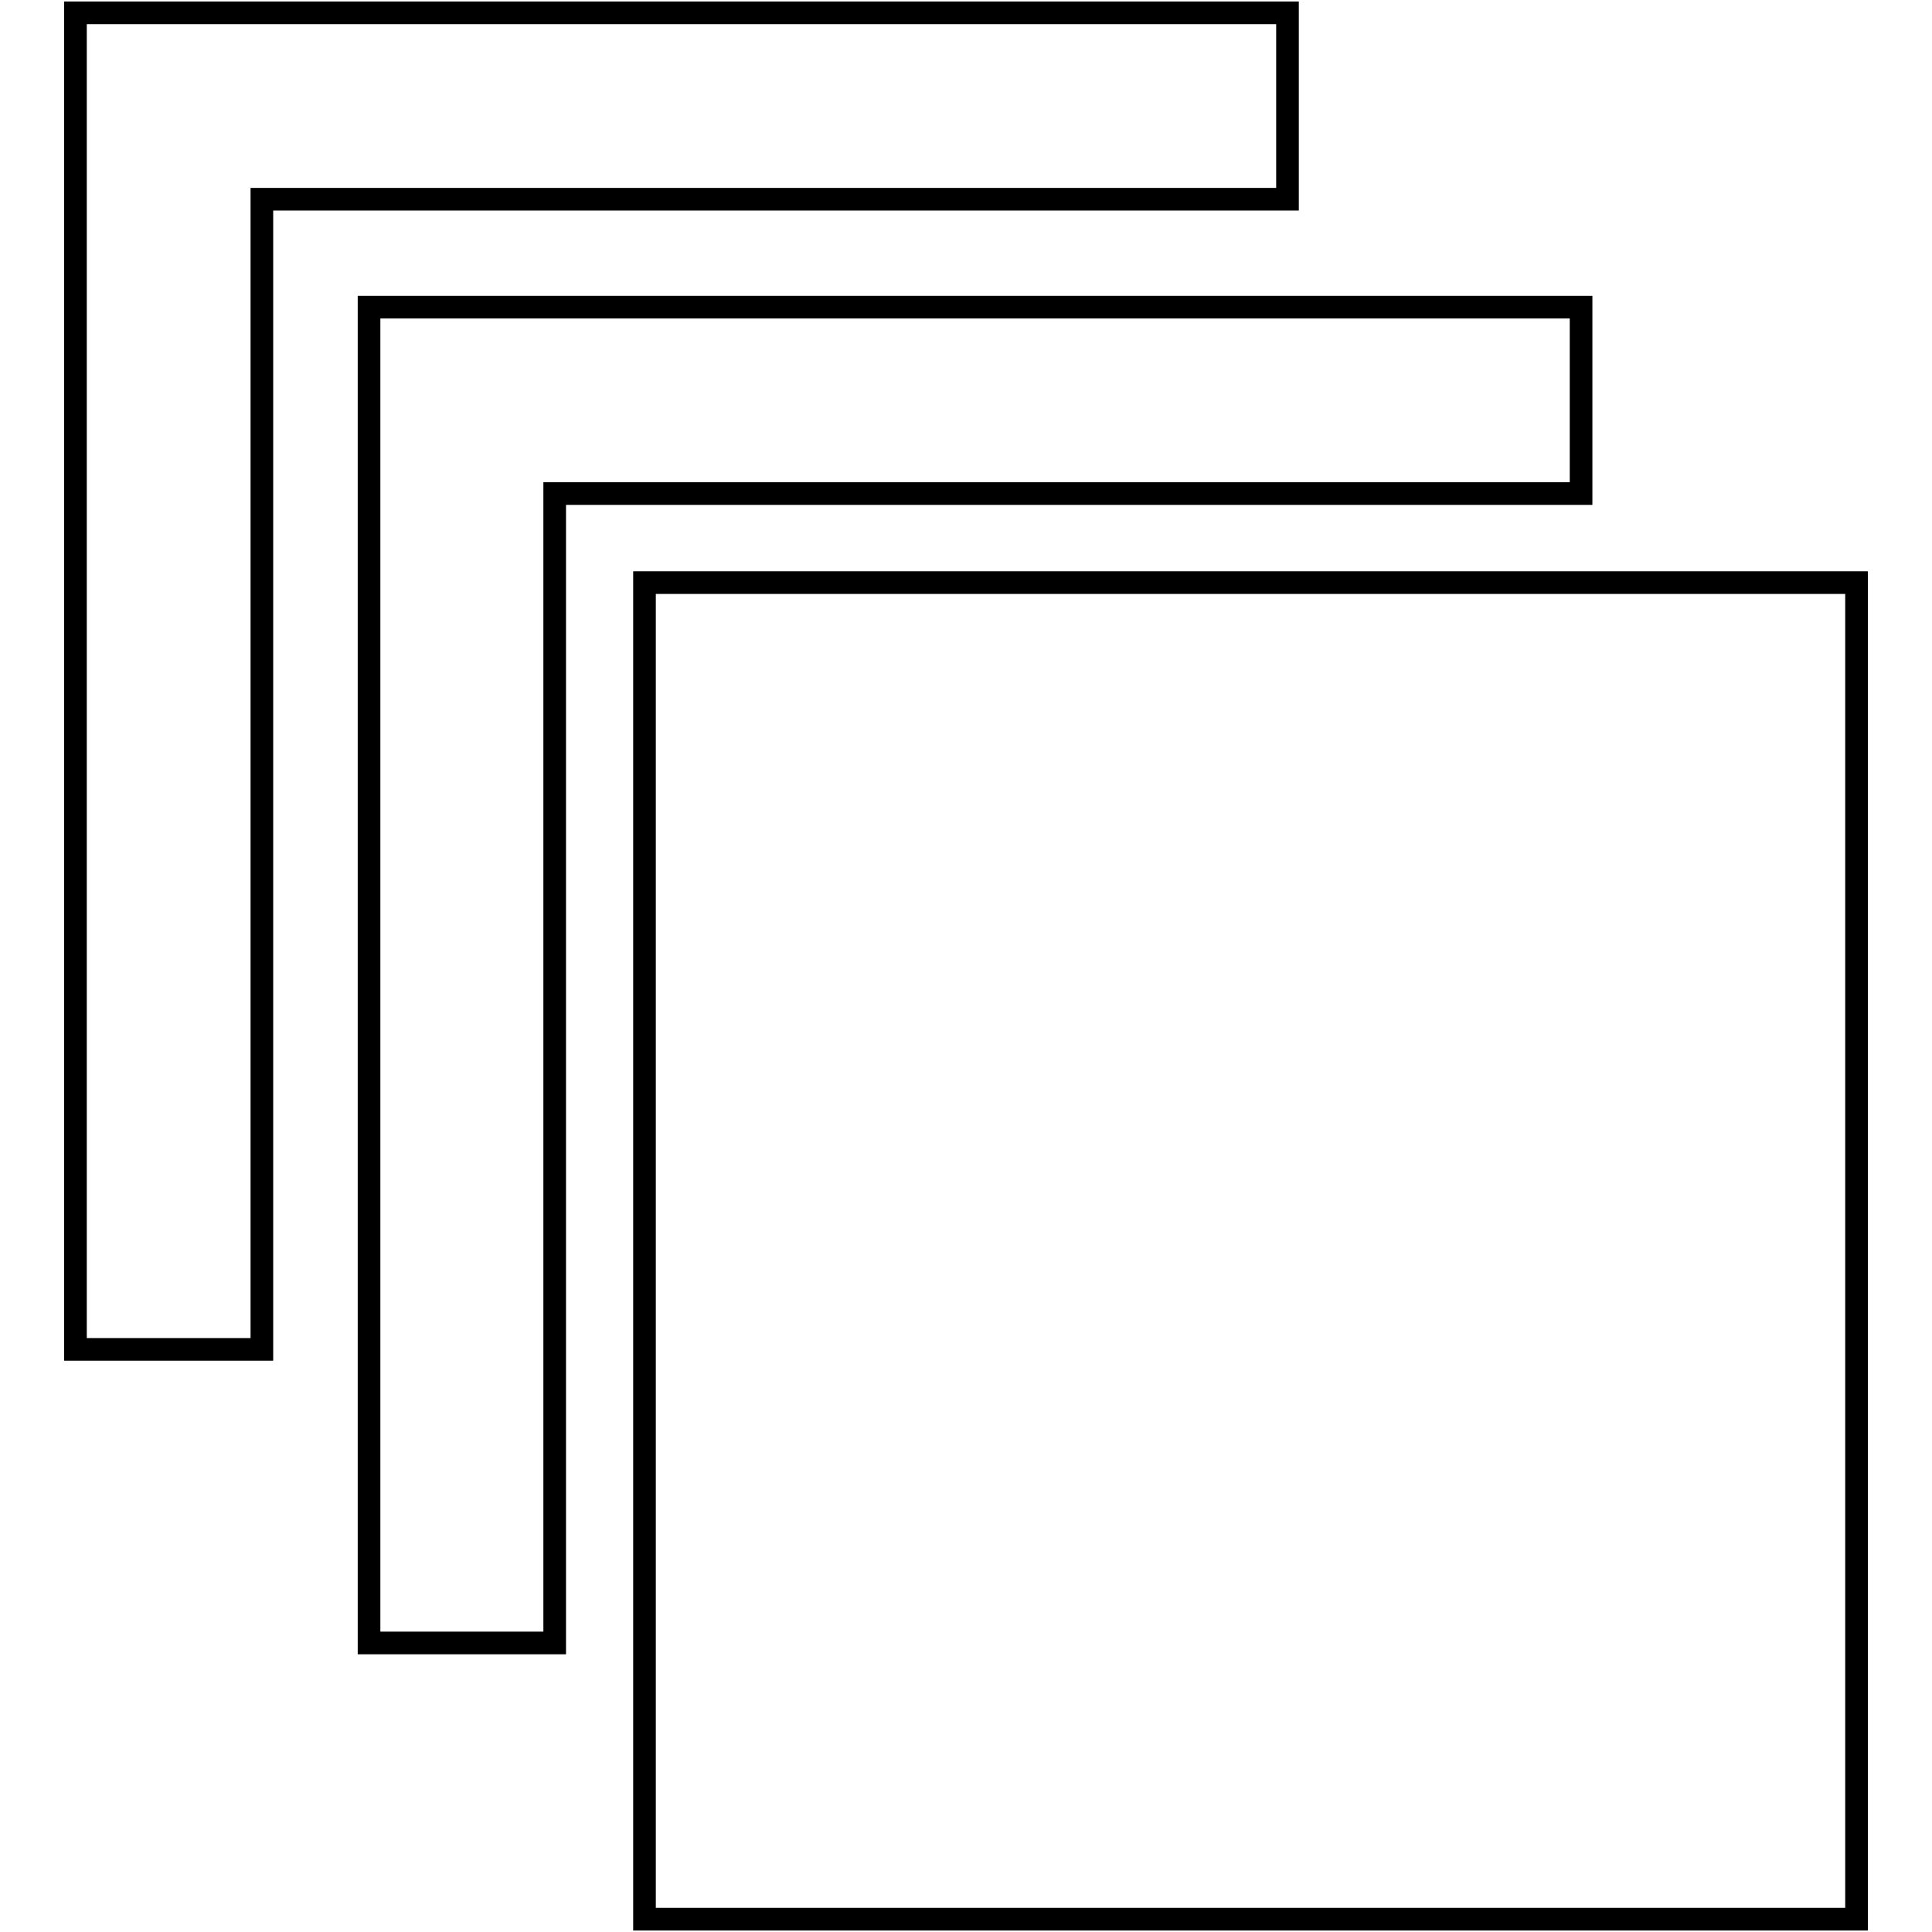 <?xml version="1.0" encoding="utf-8"?>
<!-- Svg Vector Icons : http://www.onlinewebfonts.com/icon -->
<!DOCTYPE svg PUBLIC "-//W3C//DTD SVG 1.1//EN" "http://www.w3.org/Graphics/SVG/1.1/DTD/svg11.dtd">
<svg version="1.1" xmlns="http://www.w3.org/2000/svg" xmlns:xlink="http://www.w3.org/1999/xlink" x="0px" y="0px" viewBox="0 0 256 256" enable-background="new 0 0 256 256" xml:space="preserve">
<g><g><path stroke-width="3" fill-opacity="0" stroke="#000000"  d="M85.4,254.3V77.2H246v177.1H85.4z M73.5,217.7H48.9v-177h160.6v24.7H73.5V217.7z M34.7,178.8H10V1.7h160.6v24.7H34.7V178.8z"/></g></g>
</svg>